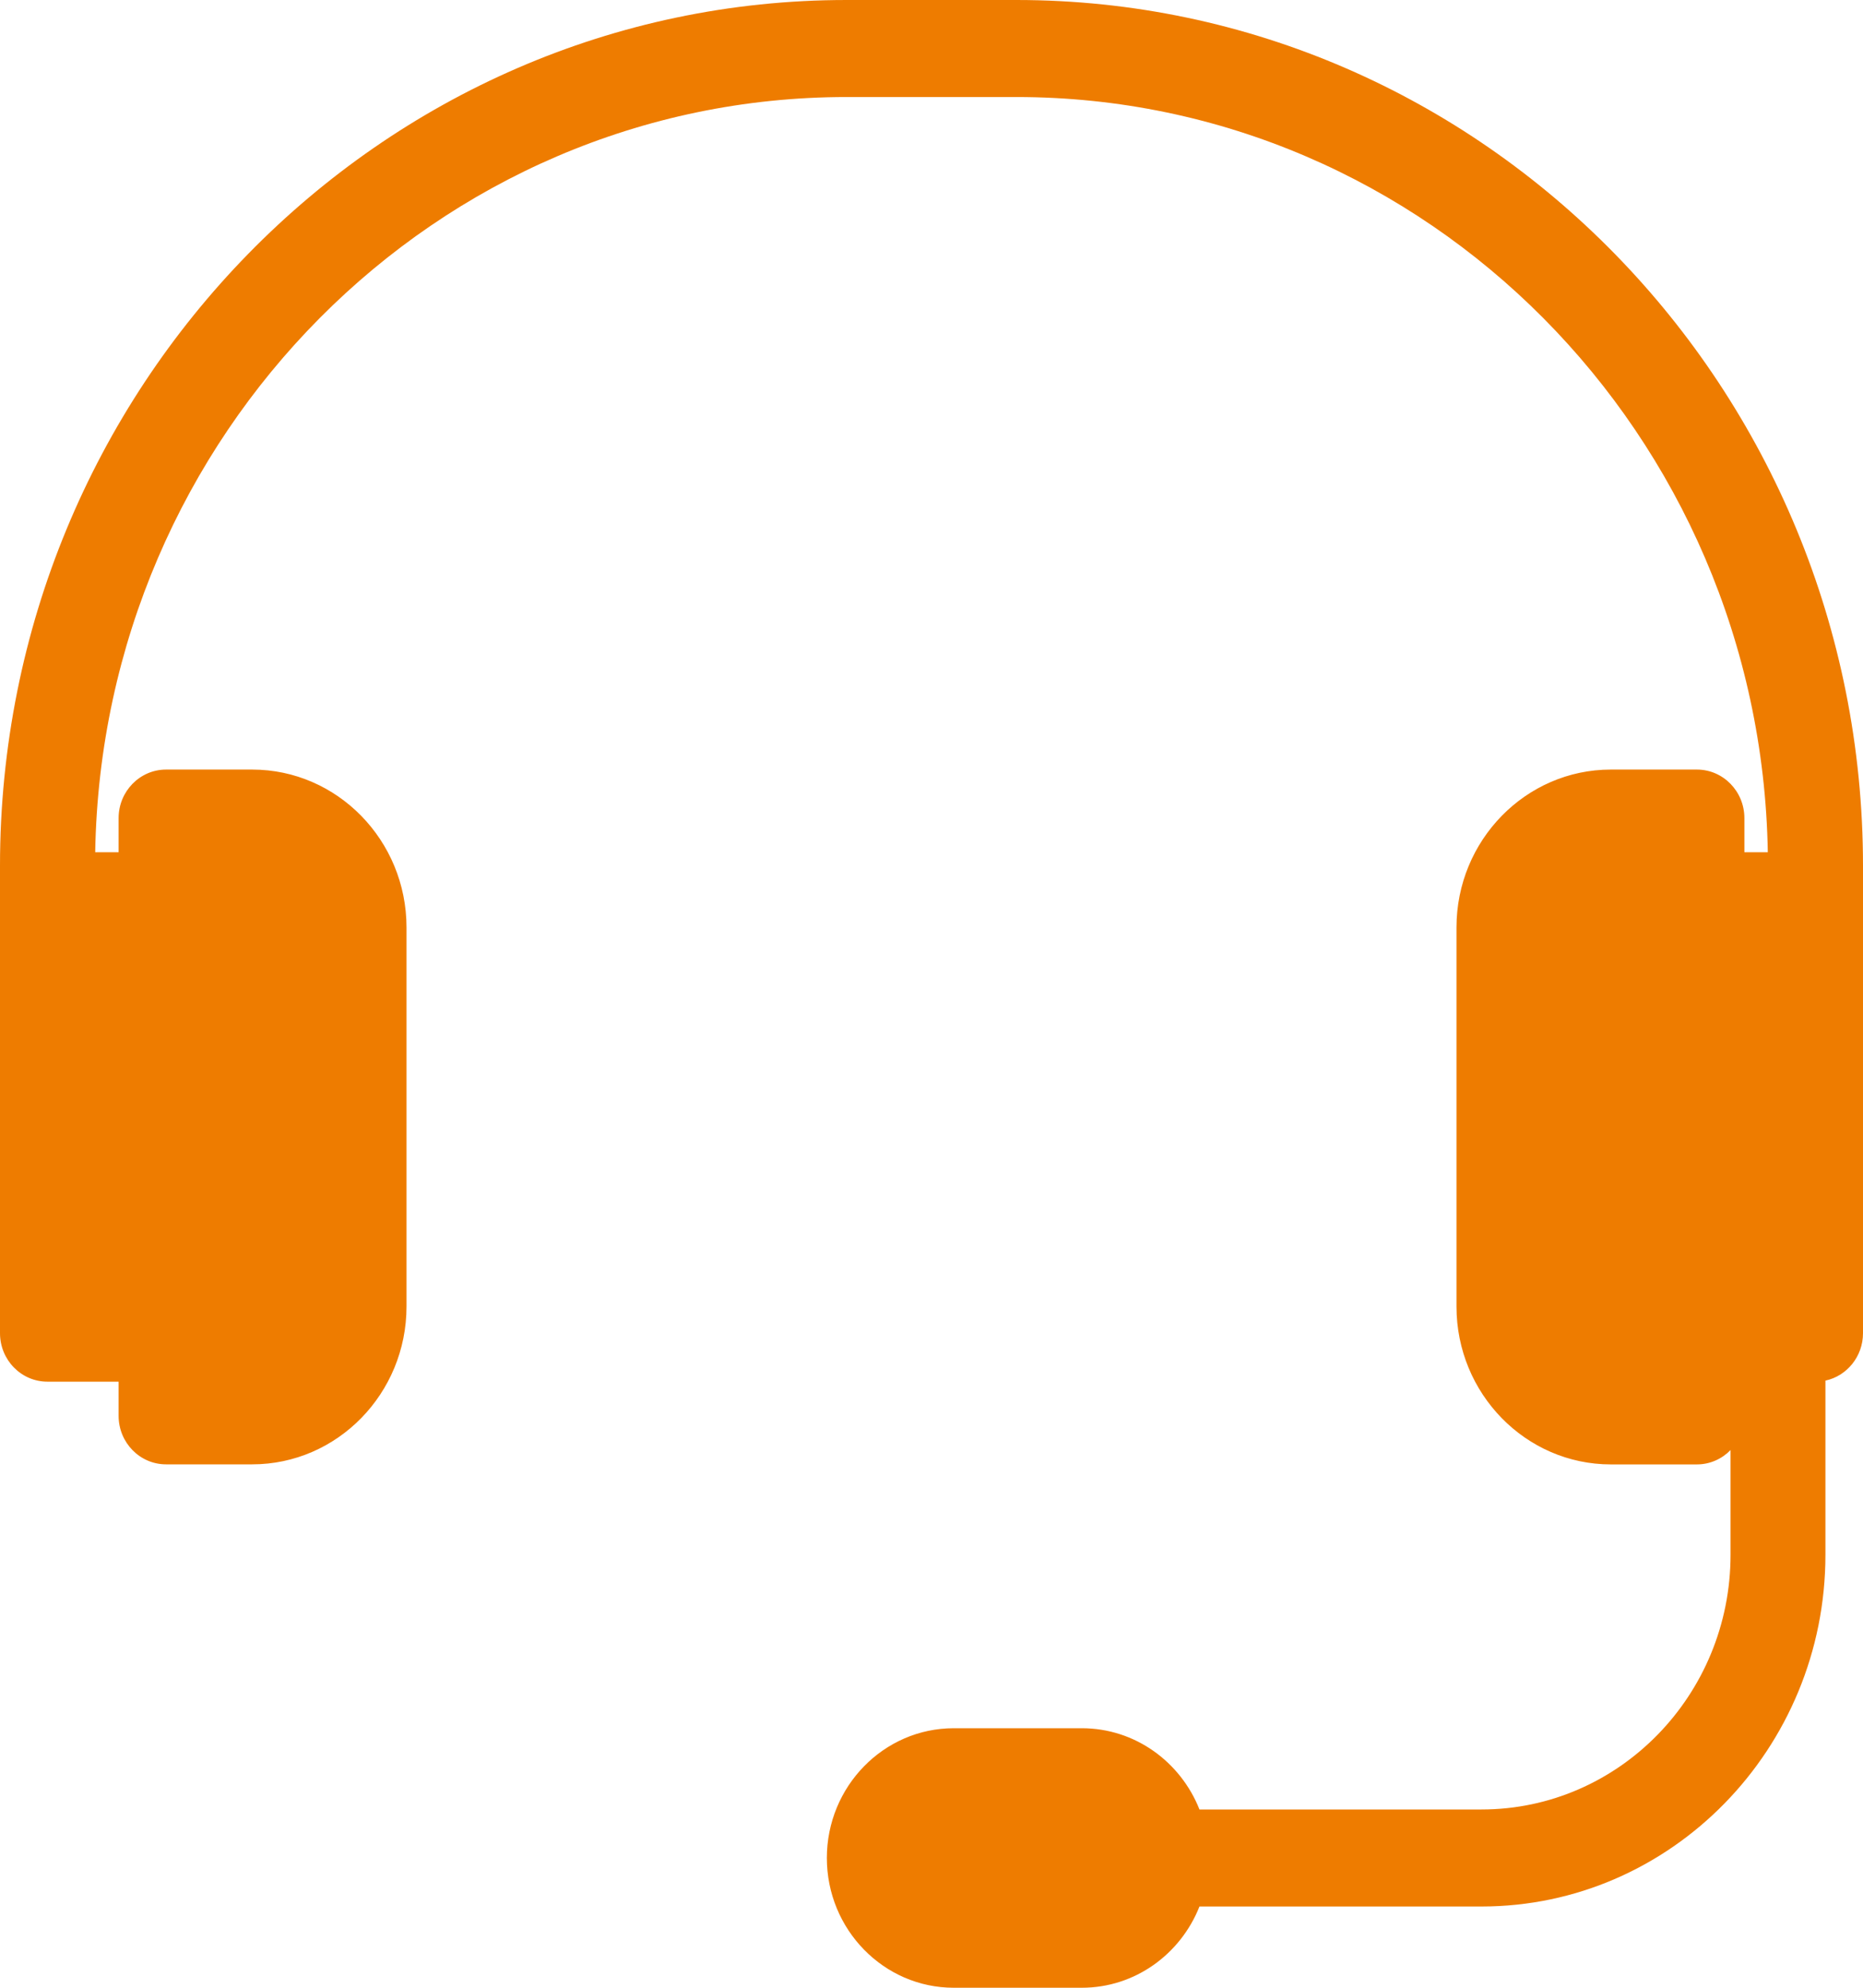 <svg width="30" height="32" viewBox="0 0 30 32" fill="none" xmlns="http://www.w3.org/2000/svg">
<path d="M16.368 0H13.632C6.115 0 0 6.252 0 13.937V14.501V18.684V21.462C0 21.894 0.342 22.243 0.764 22.243H1.069H1.91V22.793C1.91 23.225 2.253 23.574 2.674 23.574H4.061C5.431 23.574 6.546 22.434 6.546 21.033V14.93C6.546 13.529 5.431 12.389 4.061 12.389H2.674C2.253 12.389 1.91 12.739 1.91 13.17V13.72H1.533C1.647 6.997 7.029 1.562 13.632 1.562H16.368C22.971 1.562 28.353 6.997 28.467 13.72H28.09V13.17C28.09 12.739 27.747 12.389 27.326 12.389H25.939C24.569 12.389 23.454 13.529 23.454 14.93V21.034C23.454 22.435 24.569 23.575 25.939 23.575H27.326C27.537 23.575 27.729 23.486 27.867 23.344V25.03C27.867 27.291 26.068 29.13 23.857 29.13H19.315C19.012 28.364 18.278 27.822 17.421 27.822H15.358C14.232 27.822 13.315 28.759 13.315 29.911C13.315 31.063 14.232 32 15.358 32H17.421C18.278 32 19.012 31.458 19.315 30.692H23.857C26.91 30.692 29.395 28.152 29.395 25.03V22.226C29.74 22.152 30 21.838 30 21.463V18.685V14.501V13.937C30 6.252 23.885 0 16.368 0Z" fill="#EE7C00"/>
</svg>
